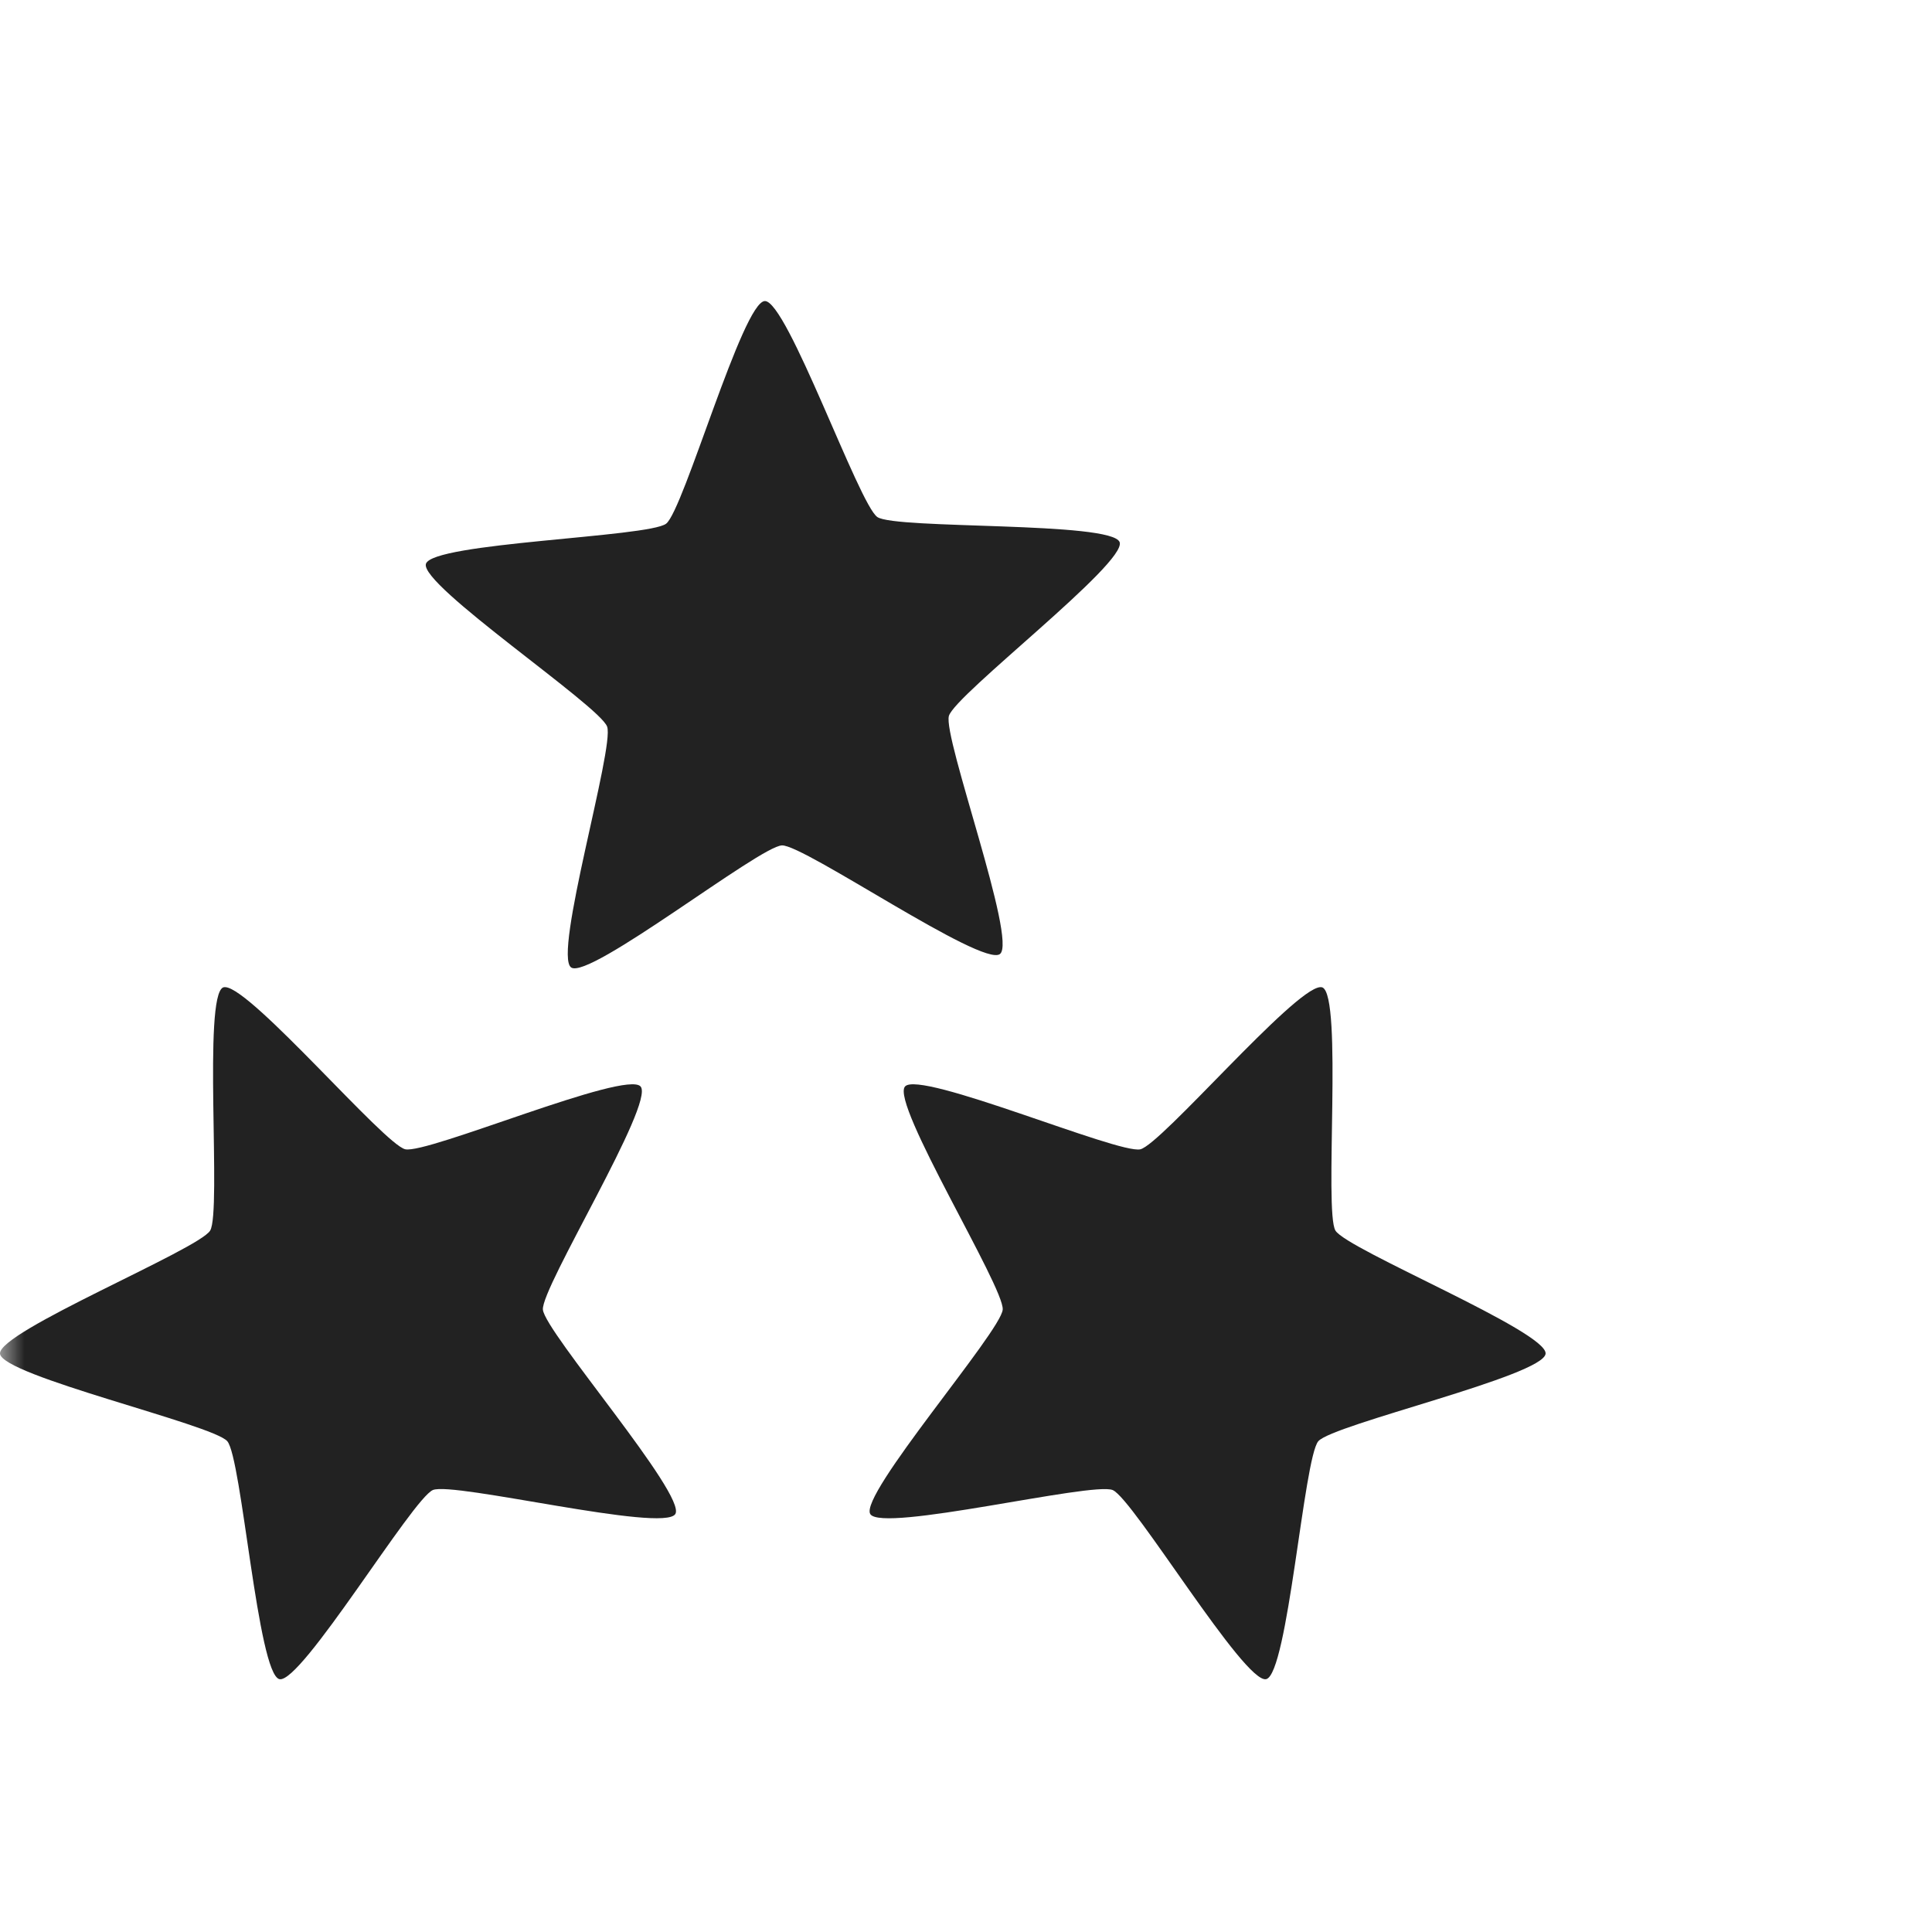 <svg width="40" height="40" viewBox="0 0 40 40" fill="none" xmlns="http://www.w3.org/2000/svg">
<mask id="mask0_292_2448" style="mask-type:alpha" maskUnits="userSpaceOnUse" x="0" y="0" width="40" height="40">
<path d="M40 0H0V40H40V0Z" fill="white"/>
</mask>
<g mask="url(#mask0_292_2448)">
<path fill-rule="evenodd" clip-rule="evenodd" d="M15.835 6.233C15.376 6.247 14.155 10.56 13.792 10.842C13.429 11.124 8.946 11.233 8.818 11.675C8.69 12.116 12.415 14.611 12.57 15.044C12.727 15.476 11.445 19.773 11.826 20.031C12.206 20.289 15.729 17.517 16.19 17.503C16.649 17.489 20.34 20.034 20.703 19.752C21.066 19.47 19.519 15.263 19.646 14.822C19.775 14.38 23.335 11.657 23.181 11.225C23.024 10.792 18.545 10.963 18.165 10.705C17.784 10.447 16.295 6.218 15.835 6.233ZM4.668 20.438C4.65 20.436 4.635 20.438 4.621 20.443C4.196 20.62 4.59 25.086 4.351 25.478C4.113 25.87 -0.037 27.568 0 28.026C0.038 28.483 4.406 29.49 4.706 29.839C5.006 30.188 5.337 34.659 5.785 34.765C6.233 34.871 8.539 31.027 8.963 30.849C9.388 30.672 13.741 31.739 13.982 31.346C14.22 30.954 11.278 27.572 11.24 27.114C11.202 26.656 13.563 22.844 13.263 22.495C12.963 22.146 8.838 23.901 8.389 23.794C7.955 23.691 5.225 20.477 4.668 20.438ZM27.332 20.438C26.776 20.478 24.045 23.691 23.61 23.795C23.162 23.901 19.038 22.146 18.737 22.495C18.437 22.844 20.798 26.656 20.76 27.114C20.722 27.572 17.78 30.954 18.018 31.347C18.257 31.739 22.612 30.674 23.037 30.85C23.461 31.027 25.767 34.871 26.215 34.765C26.663 34.659 26.994 30.188 27.294 29.839C27.594 29.49 31.962 28.485 32 28.026C32.037 27.568 27.887 25.87 27.649 25.478C27.41 25.086 27.804 20.62 27.378 20.443C27.365 20.438 27.349 20.436 27.33 20.438L27.332 20.438Z" fill="#222222"/>
</g>
</svg>
